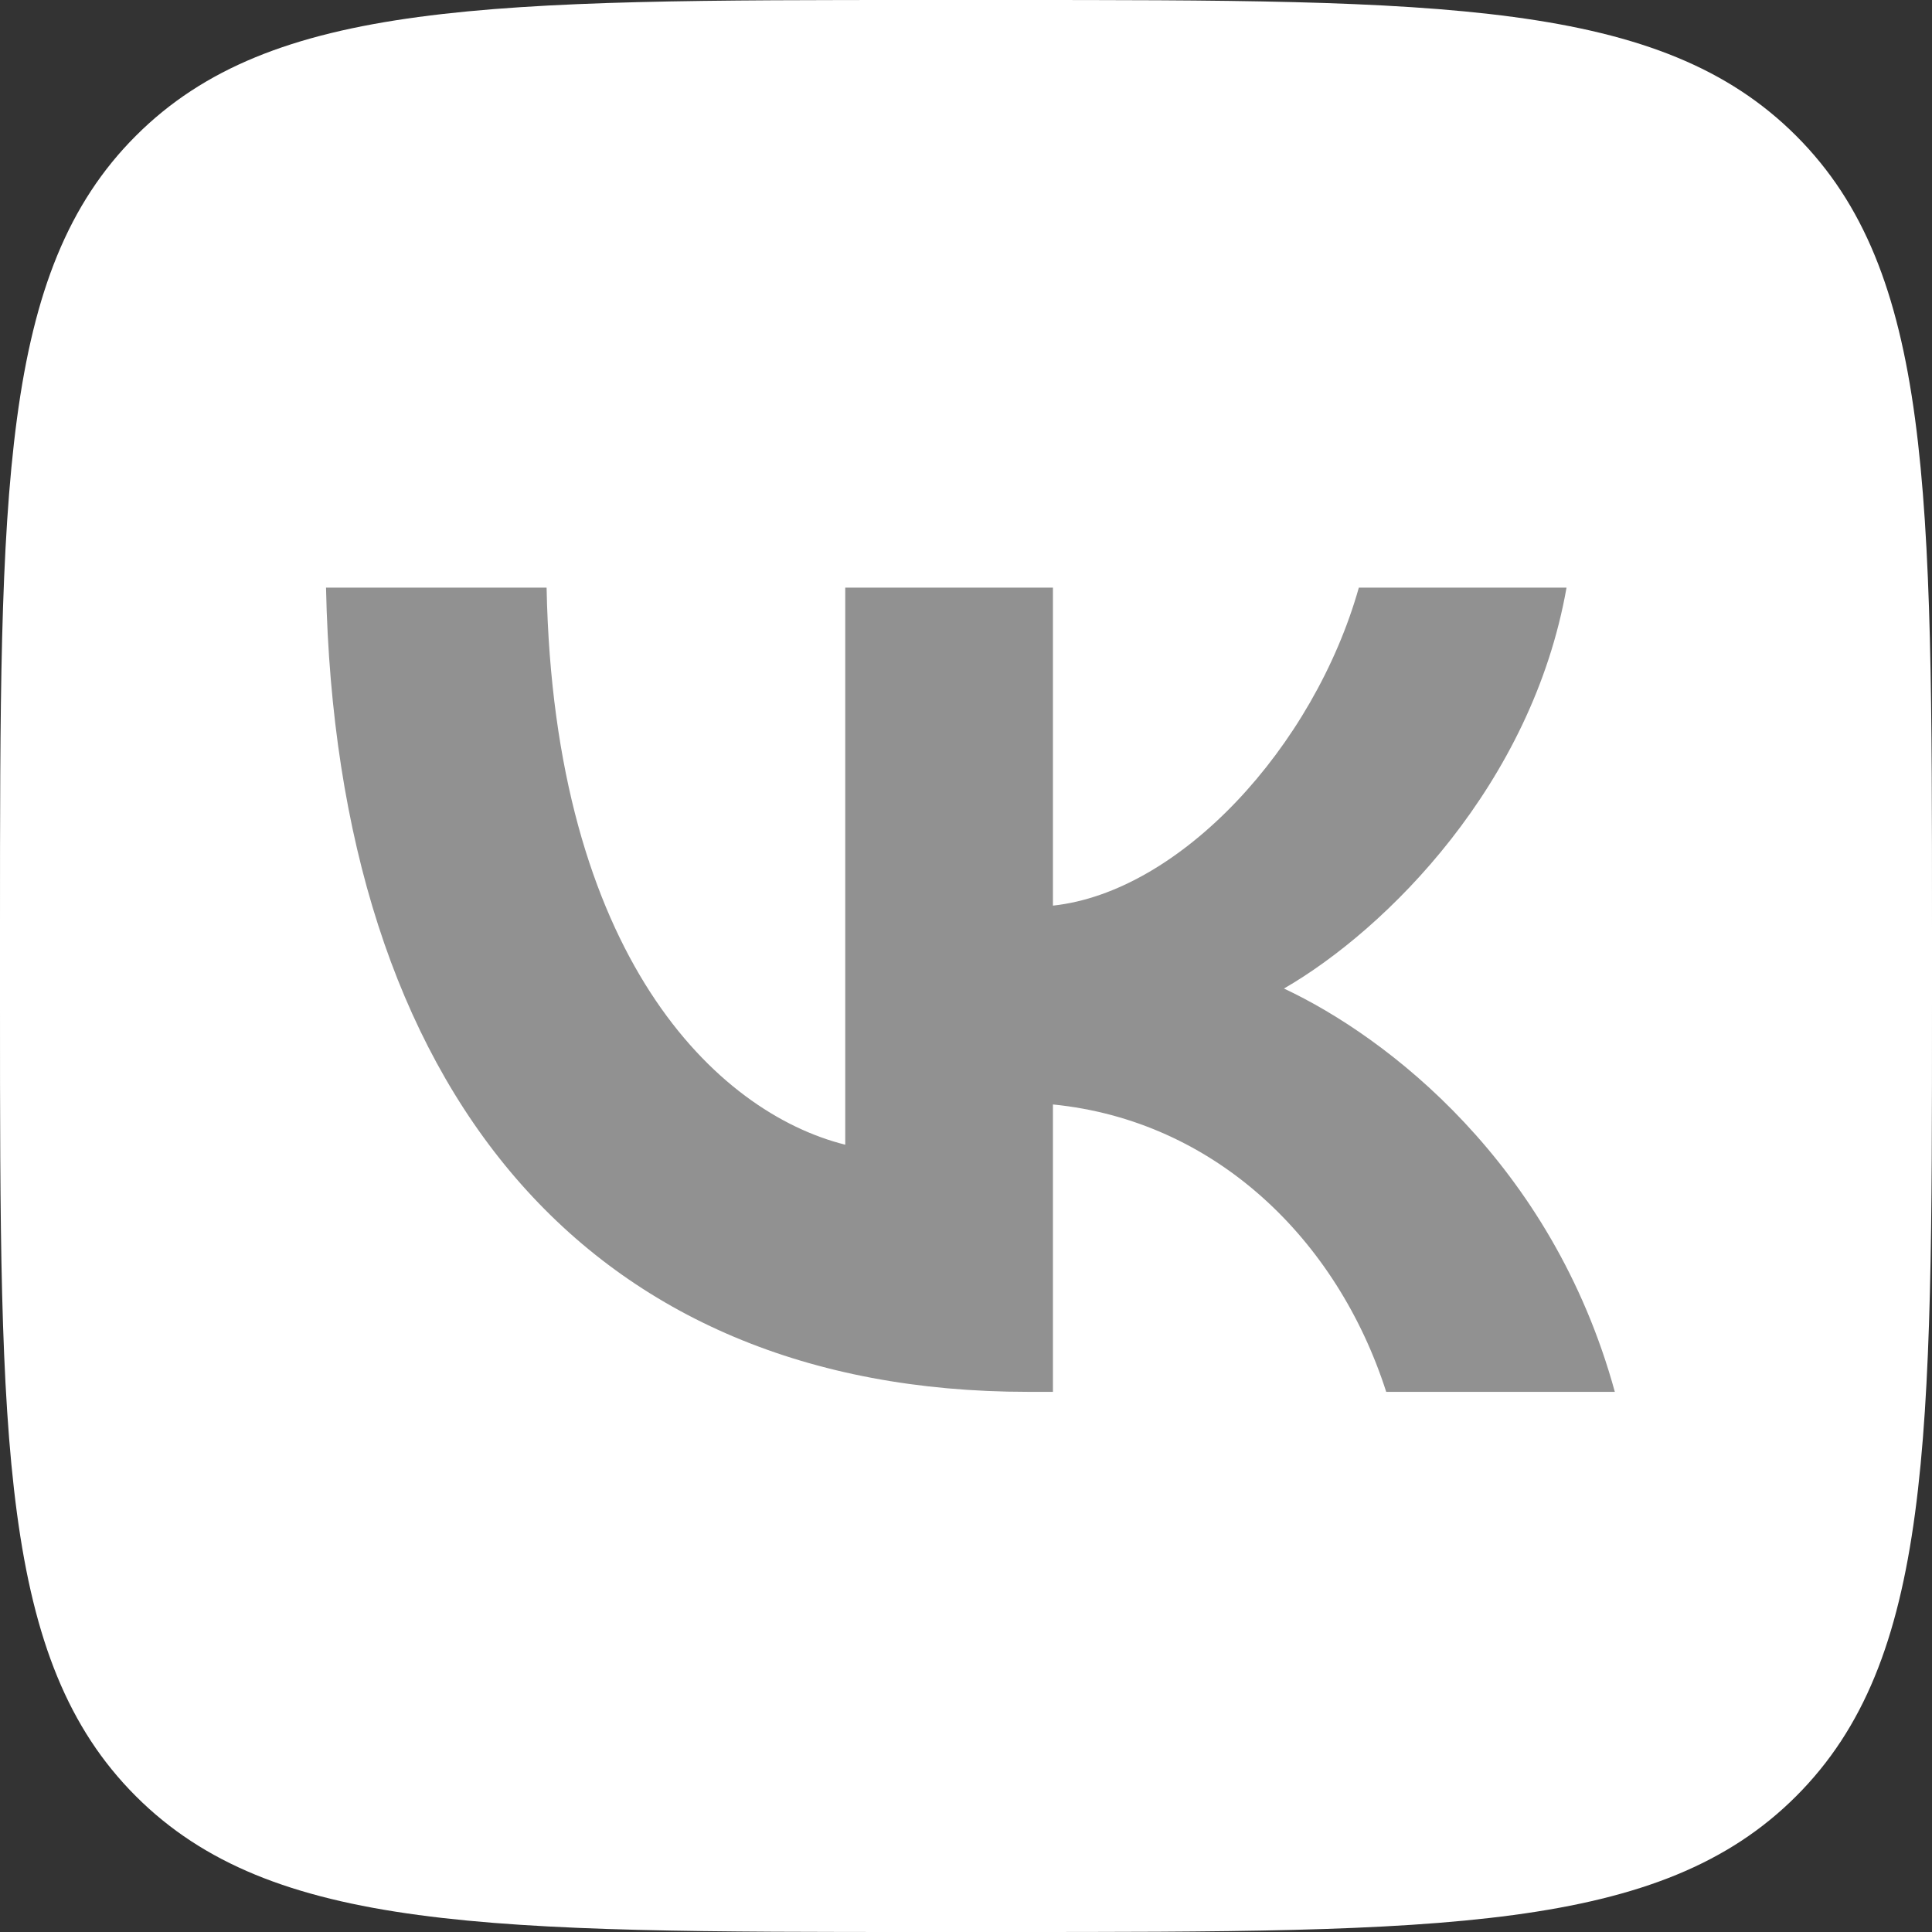 <?xml version="1.0" encoding="UTF-8"?> <svg xmlns="http://www.w3.org/2000/svg" width="36" height="36" viewBox="0 0 36 36" fill="none"><rect x="0" y="0" width="36" height="36" fill="#333333" stroke="none"/><g clip-path="url(#clip0_187_9970)"><rect x="4.5" y="9.75" width="27.75" height="19.5" fill="#919191"></rect><path fill-rule="evenodd" clip-rule="evenodd" d="M2.531 2.531C0 5.061 0 9.134 0 17.28V18.72C0 26.866 0 30.939 2.531 33.469C5.061 36 9.134 36 17.28 36H18.72C26.866 36 30.939 36 33.469 33.469C36 30.939 36 26.866 36 18.72V17.28C36 9.134 36 5.061 33.469 2.531C30.939 0 26.866 0 18.72 0H17.28C9.134 0 5.061 0 2.531 2.531ZM6.075 10.95C6.27 20.31 10.95 25.935 19.155 25.935H19.62V20.58C22.635 20.88 24.915 23.085 25.83 25.935H30.09C28.92 21.675 25.845 19.32 23.925 18.42C25.845 17.31 28.545 14.61 29.19 10.95H25.32C24.48 13.92 21.99 16.62 19.62 16.875V10.95H15.75V21.33C13.35 20.73 10.32 17.82 10.185 10.95H6.075Z" fill="white"></path></g><defs><clipPath id="clip0_187_9970"><rect width="36" height="36" fill="white"></rect></clipPath></defs></svg> 